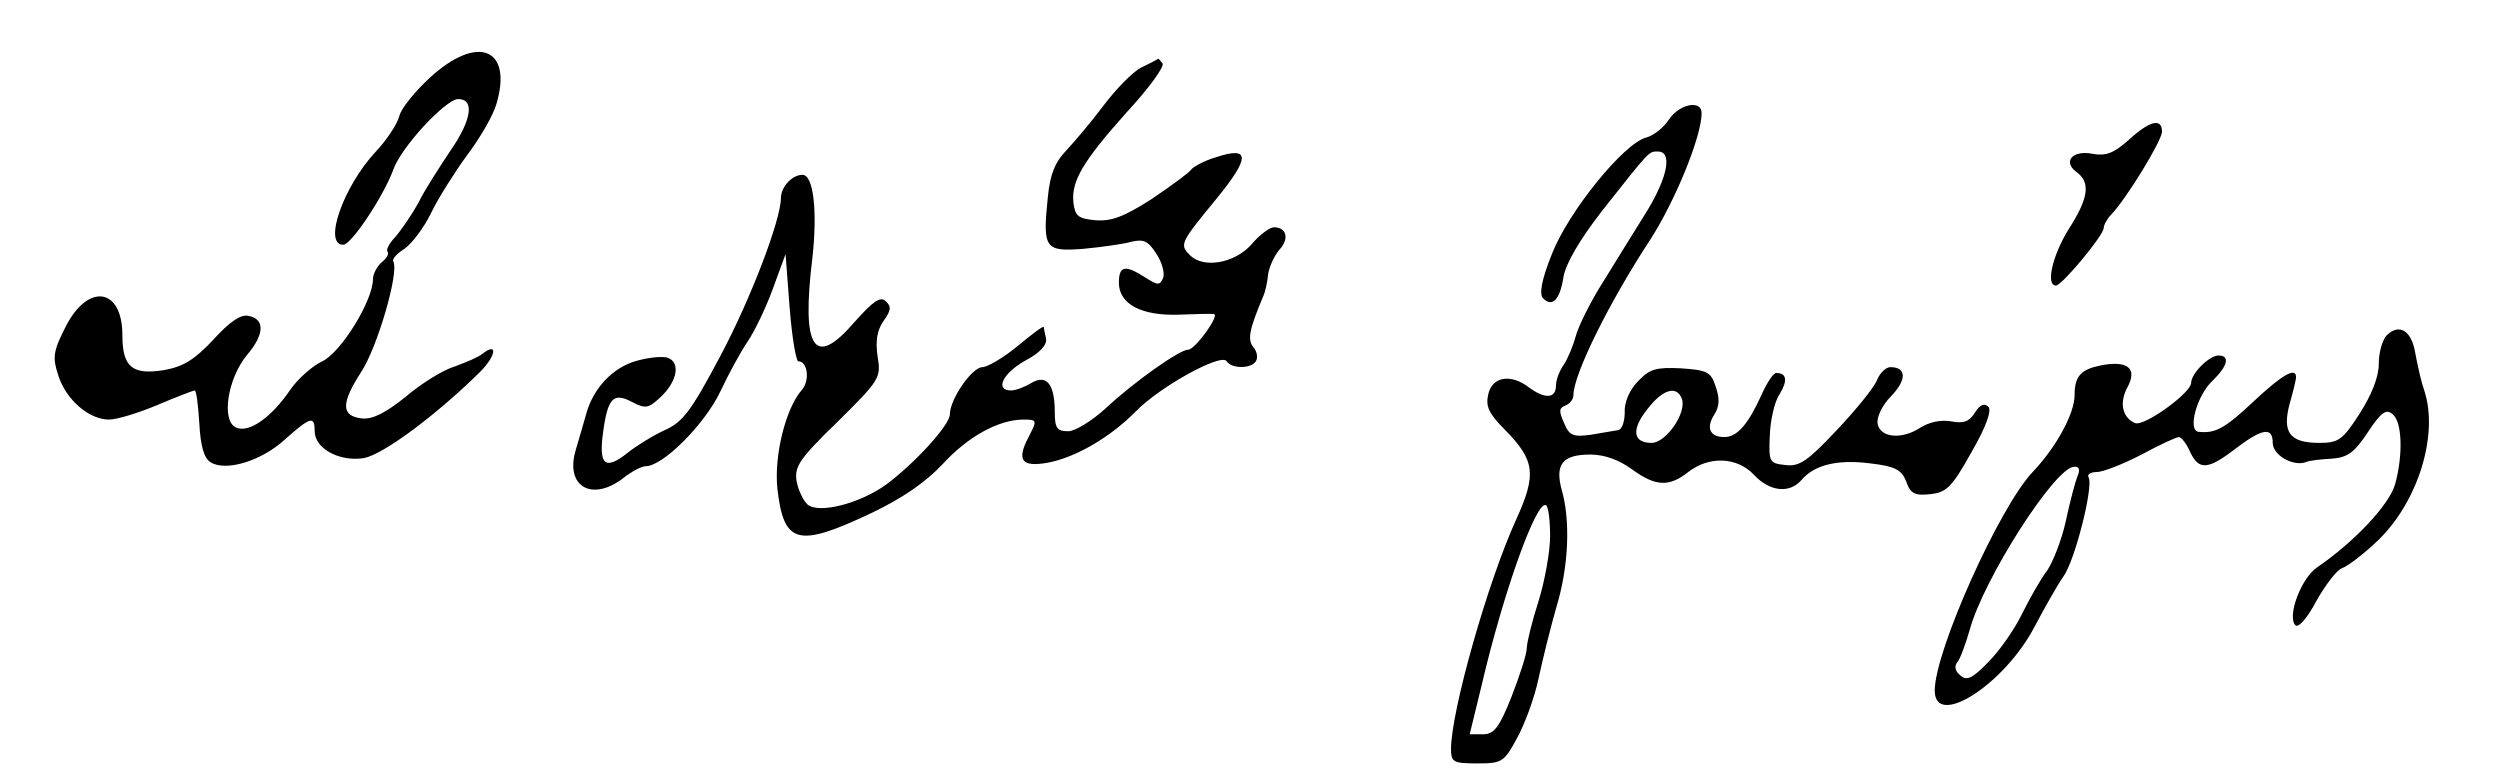 <?xml version="1.0" standalone="no"?>
<!DOCTYPE svg PUBLIC "-//W3C//DTD SVG 20010904//EN"
 "http://www.w3.org/TR/2001/REC-SVG-20010904/DTD/svg10.dtd">
<svg version="1.0" xmlns="http://www.w3.org/2000/svg"
 width="429pt" height="134pt" viewBox="0 0 429 134"
 preserveAspectRatio="xMidYMid meet">
<g transform="translate(0,134) scale(0.1,-0.1)"
fill="#000000" stroke="none">
<path d="M738 1207 c-25 -23 -50 -53 -53 -67 -4 -14 -22 -41 -40 -60 -56 -60
-91 -160 -56 -160 14 0 69 83 86 129 13 38 89 120 111 121 29 0 23 -36 -12
-87 -20 -30 -46 -70 -56 -91 -11 -20 -29 -46 -39 -58 -11 -11 -17 -23 -14 -26
3 -3 -1 -11 -10 -18 -8 -7 -15 -20 -15 -29 0 -37 -55 -126 -87 -141 -17 -8
-42 -30 -55 -49 -32 -47 -70 -74 -92 -65 -27 10 -16 84 18 125 30 35 31 62 2
67 -13 3 -33 -11 -60 -41 -32 -34 -51 -46 -84 -52 -55 -9 -72 5 -72 60 0 82
-60 90 -98 13 -21 -41 -22 -52 -12 -82 13 -42 53 -76 87 -76 13 0 50 11 83 25
33 14 62 25 64 25 3 0 6 -25 8 -56 2 -39 8 -60 19 -67 26 -17 88 2 128 39 44
39 51 41 51 14 0 -30 43 -53 85 -46 34 7 124 74 199 148 27 27 31 52 4 31 -7
-6 -29 -15 -48 -22 -20 -6 -57 -29 -84 -52 -35 -28 -57 -39 -75 -37 -36 4 -36
26 -1 80 28 43 65 171 55 189 -3 4 6 14 19 22 13 9 34 37 46 62 12 25 40 69
61 98 22 29 45 68 51 89 28 95 -32 120 -114 45z"/>
<path d="M1958 1224 c-15 -8 -44 -38 -65 -66 -21 -28 -50 -62 -64 -77 -19 -20
-27 -40 -31 -80 -9 -88 -5 -93 61 -88 31 3 68 8 82 12 21 5 29 2 43 -20 10
-15 15 -33 12 -42 -6 -13 -9 -13 -31 1 -34 22 -45 20 -45 -9 0 -37 39 -57 102
-55 29 1 57 2 61 1 11 -1 -32 -61 -44 -61 -15 0 -94 -56 -142 -101 -23 -21
-52 -39 -64 -39 -19 0 -23 5 -23 33 0 48 -14 65 -40 50 -11 -7 -27 -13 -35
-13 -28 0 -15 29 24 51 25 13 38 27 36 38 -2 9 -4 18 -4 20 -1 2 -21 -13 -45
-33 -24 -20 -52 -36 -60 -36 -18 0 -56 -55 -56 -81 0 -18 -60 -84 -110 -121
-45 -32 -114 -50 -134 -34 -7 6 -16 24 -19 40 -4 25 4 38 70 102 73 72 75 76
69 112 -4 27 -1 45 10 61 13 18 14 25 4 34 -9 9 -21 1 -54 -36 -69 -80 -91
-46 -72 110 9 81 2 143 -17 143 -18 0 -37 -21 -37 -40 0 -37 -52 -174 -105
-273 -49 -92 -63 -111 -94 -125 -20 -9 -49 -27 -64 -39 -39 -31 -50 -21 -42
36 8 59 18 68 50 51 23 -12 28 -11 50 10 27 26 33 58 11 66 -8 3 -31 1 -53 -5
-41 -11 -75 -47 -87 -91 -4 -14 -12 -42 -18 -62 -19 -63 28 -90 82 -48 14 11
31 20 38 20 30 0 102 73 128 128 15 32 36 70 47 86 11 16 31 57 43 90 l22 60
7 -92 c4 -51 11 -92 15 -92 16 0 20 -33 6 -49 -28 -32 -48 -113 -42 -170 11
-95 35 -101 160 -42 55 26 95 54 124 85 43 47 96 76 138 76 24 0 24 -1 9 -30
-21 -40 -12 -52 33 -44 48 9 108 44 152 89 40 41 146 100 155 85 8 -13 42 -13
50 0 4 6 2 17 -4 24 -11 13 -7 31 16 86 4 8 8 26 9 39 2 13 10 31 19 42 18 19
13 39 -9 39 -7 0 -25 -13 -39 -30 -29 -32 -82 -41 -105 -18 -18 18 -17 21 43
94 61 74 61 94 1 74 -20 -6 -38 -16 -42 -21 -3 -5 -33 -27 -67 -50 -48 -31
-70 -39 -97 -37 -30 3 -35 7 -38 30 -4 37 16 71 92 156 37 40 64 77 61 83 -4
5 -7 9 -8 8 -1 -1 -14 -8 -29 -15z"/>
<path d="M2864 1135 c-9 -14 -27 -28 -39 -31 -39 -10 -134 -128 -162 -200 -18
-45 -22 -69 -15 -76 16 -16 29 -2 35 37 4 23 28 64 66 113 83 105 80 102 96
102 25 0 17 -43 -18 -101 -19 -30 -52 -84 -75 -121 -23 -36 -44 -79 -48 -95
-4 -15 -13 -37 -20 -48 -8 -11 -14 -27 -14 -37 0 -22 -19 -23 -46 -3 -31 24
-63 19 -70 -11 -5 -21 0 -33 29 -62 51 -52 54 -76 19 -153 -49 -107 -112 -330
-112 -394 0 -23 4 -25 45 -25 42 0 46 2 68 43 13 23 30 69 37 102 7 33 21 89
31 124 21 69 24 148 9 200 -12 44 1 61 49 61 24 0 49 -9 71 -25 41 -30 64 -31
97 -5 36 28 84 26 113 -5 27 -29 61 -32 81 -9 22 26 61 36 117 29 44 -5 55
-11 63 -31 7 -21 15 -25 41 -22 28 3 37 11 71 72 26 45 35 72 29 78 -7 7 -15
3 -23 -10 -10 -16 -20 -19 -41 -15 -17 3 -37 -1 -53 -11 -32 -21 -69 -17 -73
7 -2 11 8 32 23 47 27 28 27 50 -1 50 -8 0 -18 -10 -23 -22 -5 -13 -36 -51
-69 -86 -50 -53 -64 -63 -88 -60 -28 3 -29 5 -27 51 1 26 8 58 17 71 14 23 12
36 -6 36 -5 0 -16 -17 -25 -37 -23 -51 -42 -73 -64 -73 -25 0 -32 16 -17 39 9
14 9 28 2 48 -8 25 -15 28 -60 31 -42 2 -53 -1 -73 -22 -15 -15 -24 -37 -23
-54 0 -16 -5 -29 -11 -30 -7 -1 -28 -5 -47 -8 -30 -4 -37 -2 -46 20 -9 20 -9
26 2 30 8 3 14 11 14 18 0 35 61 159 132 267 43 67 88 177 88 217 0 23 -38 16
-56 -11z m22 -479 c9 -24 -27 -76 -52 -76 -32 0 -35 23 -7 58 26 34 50 41 59
18z m-226 -236 c0 -26 -9 -77 -20 -112 -11 -34 -20 -71 -20 -80 0 -10 -12 -47
-26 -83 -21 -53 -30 -65 -49 -65 l-23 0 20 82 c38 163 95 321 111 311 4 -2 7
-26 7 -53z"/>
<path d="M3653 1100 c-26 -23 -39 -28 -62 -24 -34 7 -52 -13 -28 -31 25 -18
21 -45 -13 -98 -28 -45 -40 -97 -22 -97 10 0 82 86 82 99 0 5 6 16 13 23 26
27 87 127 87 142 0 24 -21 19 -57 -14z"/>
<path d="M4096 765 c-8 -8 -14 -30 -14 -49 0 -23 -12 -53 -33 -86 -29 -45 -36
-50 -69 -50 -51 0 -64 18 -51 67 6 21 11 41 11 46 0 18 -25 3 -73 -42 -49 -46
-65 -55 -94 -52 -20 2 -3 63 24 88 26 25 30 43 10 43 -16 0 -47 -31 -47 -47 0
-17 -80 -75 -96 -69 -22 9 -28 35 -13 62 17 32 0 46 -46 37 -34 -7 -45 -18
-45 -51 0 -32 -32 -90 -72 -132 -57 -60 -168 -307 -168 -375 0 -66 119 10 171
109 18 34 40 73 50 87 20 28 52 156 43 170 -3 5 4 9 14 9 11 0 46 14 77 30 31
17 60 30 64 30 4 0 13 -11 19 -25 15 -32 30 -32 78 5 46 35 64 38 64 10 0 -21
35 -41 57 -33 6 3 27 5 45 6 26 2 38 10 61 45 23 35 32 41 43 31 16 -13 18
-69 4 -120 -10 -35 -69 -98 -133 -142 -28 -18 -53 -85 -38 -100 5 -5 21 13 36
42 16 28 35 53 44 56 9 3 37 24 62 48 69 67 104 182 79 257 -5 14 -11 41 -15
62 -6 40 -27 54 -49 33z m-531 -242 c-4 -10 -13 -44 -20 -77 -7 -32 -22 -70
-32 -85 -11 -14 -30 -48 -43 -74 -13 -27 -39 -64 -58 -83 -27 -28 -37 -33 -48
-23 -9 7 -11 16 -5 23 5 6 14 31 21 55 23 86 146 279 179 280 9 1 11 -5 6 -16z"/>
</g>
</svg>

